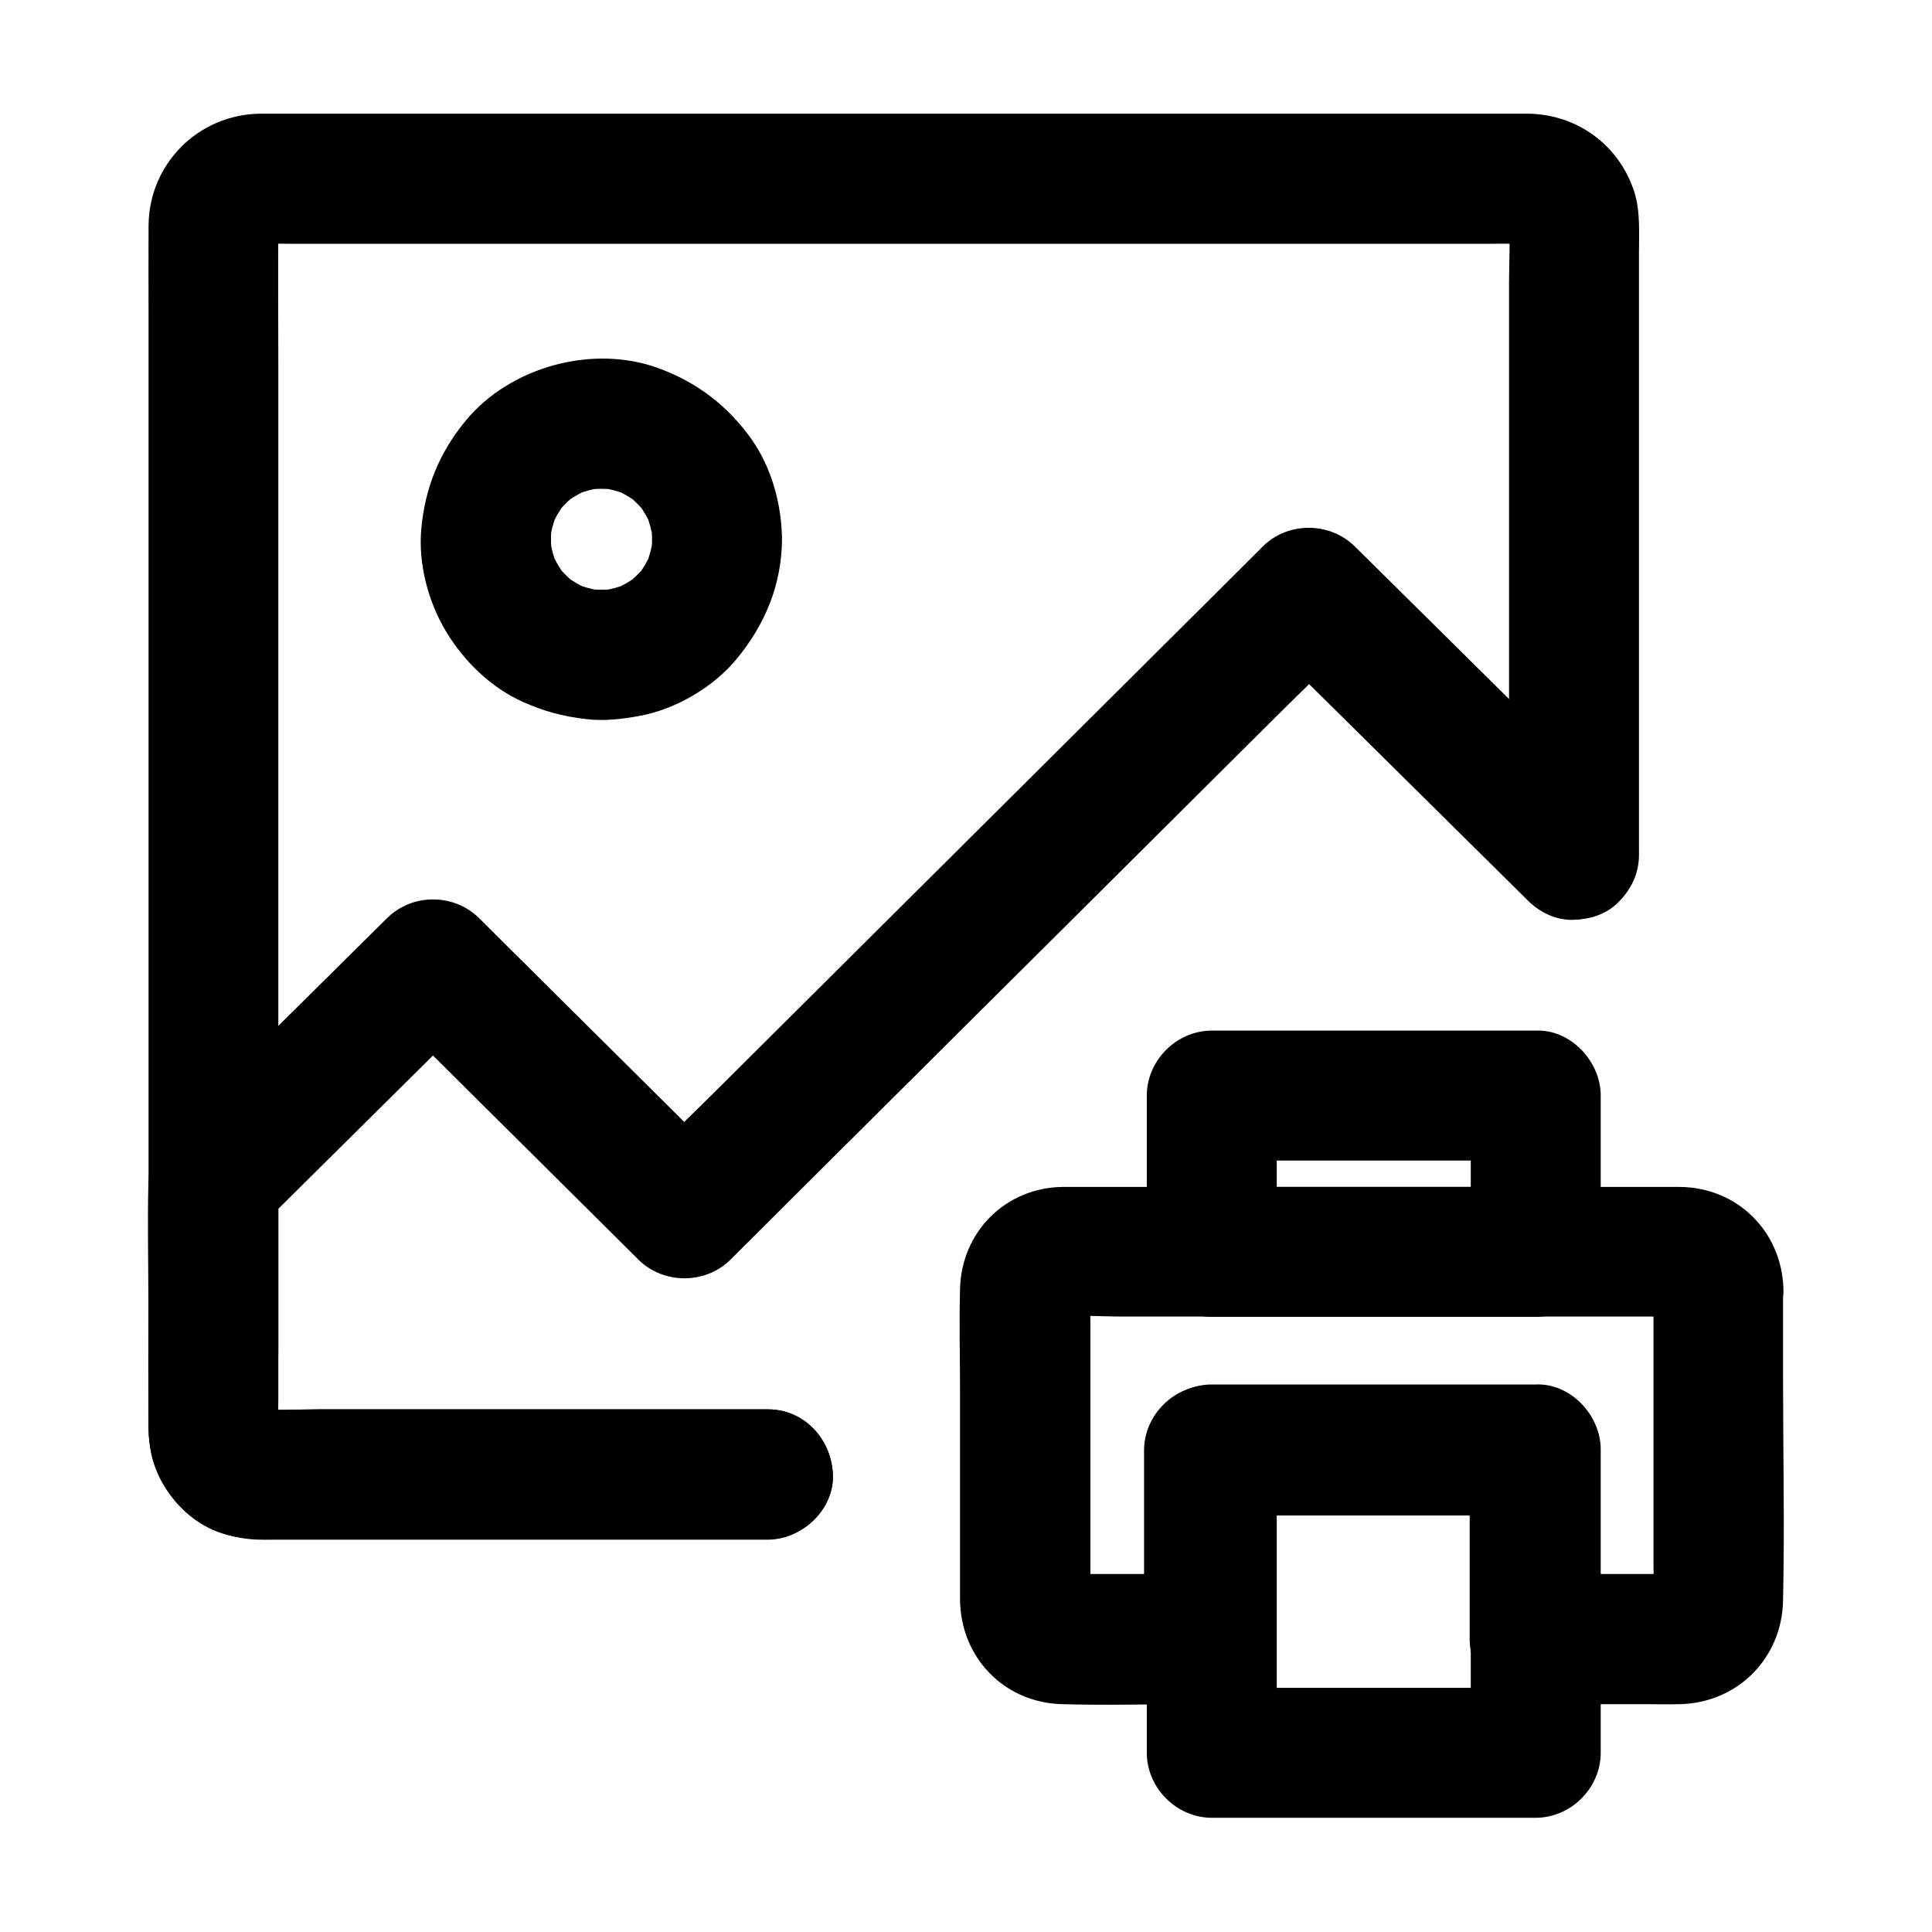 <?xml version="1.0" encoding="UTF-8"?>
<!-- Uploaded to: ICON Repo, www.iconrepo.com, Generator: ICON Repo Mixer Tools -->
<svg fill="#000000" width="800px" height="800px" version="1.1" viewBox="144 144 512 512" xmlns="http://www.w3.org/2000/svg">
 <g>
  <path d="m347.5 517.49h-46.25-72.668c-5.805 0-11.758 0.395-17.516-0.098 1.523 0.195 3.051 0.395 4.574 0.641-1.082-0.148-2.117-0.395-3.148-0.789 1.379 0.59 2.754 1.18 4.133 1.723-0.984-0.441-1.871-0.934-2.754-1.574 1.18 0.887 2.312 1.77 3.492 2.707-0.836-0.688-1.523-1.379-2.215-2.215 0.887 1.18 1.77 2.312 2.707 3.492-0.641-0.887-1.133-1.77-1.574-2.754 0.59 1.379 1.18 2.754 1.723 4.133-0.395-1.031-0.641-2.066-0.789-3.148 0.195 1.523 0.395 3.051 0.641 4.574-0.246-3.199-0.098-6.445-0.098-9.691v-23.172-76.508-92.891-79.902c0-12.793-0.098-25.535 0-38.328 0-0.59 0-1.18 0.098-1.77-0.195 1.523-0.395 3.051-0.641 4.574 0.148-1.082 0.395-2.117 0.789-3.148-0.59 1.379-1.18 2.754-1.723 4.133 0.441-0.984 0.934-1.871 1.574-2.754-0.887 1.18-1.77 2.312-2.707 3.492 0.688-0.836 1.379-1.523 2.215-2.215-1.18 0.887-2.312 1.77-3.492 2.707 0.887-0.641 1.77-1.133 2.754-1.574-1.379 0.59-2.754 1.18-4.133 1.723 1.031-0.395 2.066-0.641 3.148-0.789-1.523 0.195-3.051 0.395-4.574 0.641 3.297-0.297 6.691-0.098 10.035-0.098h24.5 36.262 44.281 48.562 49.25 45.656 38.574 27.652c4.328 0 8.66-0.051 12.941 0 0.59 0 1.18 0 1.82 0.098-1.523-0.195-3.051-0.395-4.574-0.641 1.082 0.148 2.117 0.395 3.148 0.789-1.379-0.59-2.754-1.18-4.133-1.723 0.984 0.441 1.871 0.934 2.754 1.574-1.18-0.887-2.312-1.77-3.492-2.707 0.836 0.688 1.523 1.379 2.215 2.215-0.887-1.18-1.77-2.312-2.707-3.492 0.641 0.887 1.133 1.77 1.574 2.754-0.59-1.379-1.18-2.754-1.723-4.133 0.395 1.031 0.641 2.066 0.789 3.148-0.195-1.523-0.395-3.051-0.641-4.574 0.492 5.758 0.098 11.66 0.098 17.418v39.805 48.66 41.969c0 6.84-0.148 13.629 0 20.469v0.297c0 9.004 7.922 17.613 17.219 17.219 9.348-0.395 17.219-7.578 17.219-17.219v-33.996-69.422-56.039c0-5.363 0.395-11.168-1.277-16.336-3.984-12.25-15.008-20.367-27.898-20.613h-1.871-29.57-55.645-69.668-71.391-61.5-39.262-7.477c-16.281 0.285-29.27 13.277-29.418 29.609-0.051 8.168 0 16.383 0 24.551v53.578 69.223 71.438 60.27 35.672c0 4.133-0.098 8.168 1.082 12.301 3.59 12.645 15.203 20.961 28.141 21.254 1.426 0.051 2.902 0 4.328 0h56.434 63.371 10.773c9.004 0 17.613-7.922 17.219-17.219-0.391-9.395-7.523-17.316-17.219-17.316z"/>
  <path d="m347.5 517.49h-46.25-72.668c-5.805 0-11.758 0.395-17.516-0.098 1.523 0.195 3.051 0.395 4.574 0.641-1.082-0.148-2.117-0.395-3.148-0.789 1.379 0.59 2.754 1.18 4.133 1.723-0.984-0.441-1.871-0.934-2.754-1.574 1.18 0.887 2.312 1.77 3.492 2.707-0.836-0.688-1.523-1.379-2.215-2.215 0.887 1.18 1.77 2.312 2.707 3.492-0.641-0.887-1.133-1.77-1.574-2.754 0.59 1.379 1.18 2.754 1.723 4.133-0.395-1.031-0.641-2.066-0.789-3.148 0.195 1.523 0.395 3.051 0.641 4.574-0.641-7.578-0.098-15.398-0.098-23.027v-35.621-8.316c-1.672 4.035-3.344 8.117-5.066 12.152 17.023-16.875 34.047-33.75 51.07-50.625 2.41-2.363 4.773-4.723 7.184-7.086h-24.355c7.527 7.477 15.008 14.906 22.535 22.387 11.957 11.855 23.91 23.762 35.867 35.621 2.754 2.707 5.461 5.461 8.215 8.168 6.594 6.543 17.711 6.594 24.355 0 5.461-5.461 10.973-10.922 16.434-16.383 13.188-13.086 26.32-26.223 39.508-39.312 15.941-15.844 31.883-31.734 47.824-47.578 13.777-13.727 27.551-27.406 41.328-41.133 6.691-6.641 13.531-13.137 20.074-19.977 0.098-0.098 0.195-0.195 0.297-0.297h-24.355c7.922 7.871 15.844 15.695 23.812 23.566 12.594 12.449 25.141 24.895 37.738 37.344 2.902 2.856 5.805 5.758 8.707 8.609 6.394 6.348 18.055 6.887 24.355 0 6.297-6.84 6.84-17.562 0-24.355-7.922-7.871-15.844-15.695-23.812-23.566-12.594-12.449-25.141-24.895-37.738-37.344-2.902-2.856-5.805-5.758-8.707-8.609-6.641-6.543-17.711-6.594-24.355 0-5.461 5.461-10.973 10.922-16.434 16.383-13.188 13.086-26.32 26.223-39.508 39.312-15.941 15.844-31.883 31.734-47.824 47.578-13.777 13.727-27.551 27.406-41.328 41.133-6.691 6.641-13.531 13.137-20.074 19.977-0.098 0.098-0.195 0.195-0.297 0.297h24.355c-7.527-7.477-15.008-14.906-22.535-22.387-11.957-11.855-23.91-23.762-35.867-35.621-2.754-2.707-5.461-5.461-8.215-8.168-6.641-6.594-17.711-6.594-24.355 0-15.254 15.105-30.504 30.207-45.758 45.363-3.344 3.297-6.691 6.641-10.035 9.938-0.738 0.738-1.477 1.477-2.215 2.215-3.445 3.59-5.117 7.969-5.266 12.891-0.246 10.43 0 20.91 0 31.34 0 10.973-0.051 21.895 0 32.867 0.051 13.188 8.512 26.074 21.844 29.078 3.59 0.836 6.988 0.887 10.629 0.887h68.586 61.992 1.133c9.004 0 17.613-7.922 17.219-17.219-0.391-9.25-7.523-17.172-17.219-17.172z"/>
  <path d="m316.8 286.94c0 1.379-0.098 2.754-0.297 4.082 0.195-1.523 0.395-3.051 0.641-4.574-0.395 2.656-1.082 5.215-2.066 7.676 0.59-1.379 1.18-2.754 1.723-4.133-1.031 2.41-2.312 4.625-3.887 6.742 0.887-1.18 1.77-2.312 2.707-3.492-1.723 2.215-3.691 4.184-5.902 5.902 1.18-0.887 2.312-1.77 3.492-2.707-2.117 1.574-4.328 2.856-6.742 3.887 1.379-0.59 2.754-1.18 4.133-1.723-2.461 0.984-5.019 1.672-7.676 2.066 1.523-0.195 3.051-0.395 4.574-0.641-2.754 0.344-5.461 0.344-8.215 0 1.523 0.195 3.051 0.395 4.574 0.641-2.656-0.395-5.215-1.082-7.676-2.066 1.379 0.59 2.754 1.18 4.133 1.723-2.41-1.031-4.625-2.312-6.742-3.887 1.18 0.887 2.312 1.77 3.492 2.707-2.215-1.723-4.184-3.691-5.902-5.902 0.887 1.18 1.77 2.312 2.707 3.492-1.574-2.117-2.856-4.328-3.887-6.742 0.59 1.379 1.18 2.754 1.723 4.133-0.984-2.461-1.672-5.019-2.066-7.676 0.195 1.523 0.395 3.051 0.641 4.574-0.344-2.754-0.344-5.461 0-8.215-0.195 1.523-0.395 3.051-0.641 4.574 0.395-2.656 1.082-5.215 2.066-7.676-0.59 1.379-1.18 2.754-1.723 4.133 1.031-2.41 2.312-4.625 3.887-6.742-0.887 1.18-1.77 2.312-2.707 3.492 1.723-2.215 3.691-4.184 5.902-5.902-1.18 0.887-2.312 1.77-3.492 2.707 2.117-1.574 4.328-2.856 6.742-3.887-1.379 0.59-2.754 1.18-4.133 1.723 2.461-0.984 5.019-1.672 7.676-2.066-1.523 0.195-3.051 0.395-4.574 0.641 2.754-0.344 5.461-0.344 8.215 0-1.523-0.195-3.051-0.395-4.574-0.641 2.656 0.395 5.215 1.082 7.676 2.066-1.379-0.59-2.754-1.18-4.133-1.723 2.41 1.031 4.625 2.312 6.742 3.887-1.18-0.887-2.312-1.77-3.492-2.707 2.215 1.723 4.184 3.691 5.902 5.902-0.887-1.18-1.77-2.312-2.707-3.492 1.574 2.117 2.856 4.328 3.887 6.742-0.59-1.379-1.18-2.754-1.723-4.133 0.984 2.461 1.672 5.019 2.066 7.676-0.195-1.523-0.395-3.051-0.641-4.574 0.199 1.426 0.297 2.754 0.297 4.133 0.098 9.004 7.871 17.664 17.219 17.219 9.25-0.395 17.32-7.578 17.219-17.219-0.098-9.348-2.754-19.039-8.168-26.668-6.297-8.809-14.367-14.957-24.551-18.695-17.465-6.394-39.312-0.395-51.117 13.922-6.988 8.461-10.773 17.809-11.758 28.684-0.836 9.25 1.82 19.336 6.641 27.305 4.676 7.723 11.758 14.66 20.023 18.402 5.758 2.609 10.727 3.938 16.973 4.676 4.82 0.59 9.691 0 14.465-0.887 9.496-1.82 19.285-7.578 25.438-15.008 7.578-9.152 11.957-19.73 12.055-31.684 0.098-9.004-7.969-17.613-17.219-17.219-9.445 0.395-17.121 7.527-17.219 17.172z"/>
  <path d="m582.19 485.46v73.359c0 3.641 0.297 7.379-0.098 11.02 0.195-1.523 0.395-3.051 0.641-4.574-0.148 0.887-0.395 1.672-0.688 2.508 0.59-1.379 1.18-2.754 1.723-4.133-0.344 0.789-0.789 1.477-1.277 2.215 0.887-1.18 1.77-2.312 2.707-3.492-0.543 0.641-1.133 1.23-1.77 1.77 1.18-0.887 2.312-1.77 3.492-2.707-0.688 0.492-1.426 0.934-2.215 1.277 1.379-0.59 2.754-1.18 4.133-1.723-0.836 0.297-1.625 0.543-2.508 0.688 1.523-0.195 3.051-0.395 4.574-0.641-2.215 0.246-4.527 0.098-6.742 0.098h-13.43-19.828l17.219 17.219v-43.691-6.297c0-9.297-7.871-17.219-17.219-17.219h-29.227-46.594-10.676c-9.297 0-17.219 7.871-17.219 17.219v43.691 6.297l17.219-17.219h-19.977-13.332c-2.312 0-4.676 0.148-6.938-0.098 1.523 0.195 3.051 0.395 4.574 0.641-0.836-0.148-1.625-0.344-2.461-0.688 1.379 0.59 2.754 1.18 4.133 1.723-0.789-0.344-1.477-0.738-2.164-1.277 1.18 0.887 2.312 1.77 3.492 2.707-0.641-0.543-1.23-1.082-1.77-1.77 0.887 1.18 1.77 2.312 2.707 3.492-0.492-0.688-0.887-1.379-1.277-2.164 0.59 1.379 1.18 2.754 1.723 4.133-0.297-0.789-0.543-1.625-0.688-2.461 0.195 1.523 0.395 3.051 0.641 4.574-0.297-3.051-0.098-6.199-0.098-9.25v-19.926-45.363c0-3.738-0.297-7.625 0.098-11.316-0.195 1.523-0.395 3.051-0.641 4.574 0.148-0.836 0.344-1.625 0.688-2.461-0.59 1.379-1.18 2.754-1.723 4.133 0.344-0.789 0.738-1.477 1.277-2.164-0.887 1.18-1.77 2.312-2.707 3.492 0.543-0.641 1.082-1.23 1.77-1.77-1.18 0.887-2.312 1.77-3.492 2.707 0.688-0.492 1.379-0.887 2.164-1.277-1.379 0.59-2.754 1.18-4.133 1.723 0.789-0.297 1.625-0.543 2.461-0.688-1.523 0.195-3.051 0.395-4.574 0.641 5.707-0.59 11.66-0.098 17.367-0.098h39.559 88.906 14.613c2.164 0 4.43-0.148 6.594 0.098-1.523-0.195-3.051-0.395-4.574-0.641 0.836 0.148 1.625 0.344 2.461 0.688-1.379-0.59-2.754-1.18-4.133-1.723 0.789 0.344 1.477 0.738 2.164 1.277-1.18-0.887-2.312-1.77-3.492-2.707 0.641 0.543 1.23 1.082 1.77 1.77-0.887-1.18-1.77-2.312-2.707-3.492 0.492 0.688 0.887 1.379 1.277 2.164-0.59-1.379-1.18-2.754-1.723-4.133 0.297 0.789 0.543 1.625 0.688 2.461-0.195-1.523-0.395-3.051-0.641-4.574-0.102 0.492-0.102 0.934-0.102 1.379 0.297 9.004 7.723 17.664 17.219 17.219 9.055-0.395 17.562-7.578 17.219-17.219-0.492-15.152-12.25-26.812-27.504-26.914h-6.988-31.488-88.02-30.652-6.297c-15.152 0.148-26.863 11.855-27.258 26.961-0.246 9.004 0 18.105 0 27.109v43.641 11.609c0.098 15.301 11.609 27.305 26.914 27.75 11.66 0.344 23.418 0 35.078 0h3.789c9.297 0 17.219-7.871 17.219-17.219v-43.691-6.297l-17.219 17.219h29.227 46.594 10.676c-5.758-5.758-11.465-11.465-17.219-17.219v43.691 6.297c0 9.297 7.871 17.219 17.219 17.219h28.535c3.394 0 6.789 0.098 10.184 0 15.152-0.441 26.812-12.25 27.109-27.406 0.441-19.828 0-39.703 0-59.531v-23.223c0-9.004-7.922-17.613-17.219-17.219-9.195 0.445-17.117 7.578-17.117 17.223z"/>
  <path d="m533.77 434.34v41.426c5.758-5.758 11.465-11.465 17.219-17.219h-28.93-46.348-10.578c5.758 5.758 11.465 11.465 17.219 17.219v-41.426c-5.758 5.758-11.465 11.465-17.219 17.219h28.93 46.348 10.578c9.004 0 17.613-7.922 17.219-17.219-0.395-9.348-7.578-17.219-17.219-17.219h-28.93-46.348-10.578c-9.297 0-17.219 7.871-17.219 17.219v41.426c0 9.297 7.871 17.219 17.219 17.219h28.93 46.348 10.578c9.297 0 17.219-7.871 17.219-17.219v-41.426c0-9.004-7.922-17.613-17.219-17.219-9.348 0.441-17.219 7.574-17.219 17.219z"/>
  <path d="m533.77 528.12v70.453 9.938l17.219-17.219h-28.93-46.348-10.578c5.758 5.758 11.465 11.465 17.219 17.219v-70.453-9.938c-5.758 5.758-11.465 11.465-17.219 17.219h28.93 46.348 10.578c9.004 0 17.613-7.922 17.219-17.219-0.395-9.348-7.578-17.219-17.219-17.219h-28.93-46.348-10.578c-9.297 0-17.219 7.871-17.219 17.219v70.453 9.938c0 9.297 7.871 17.219 17.219 17.219h28.93 46.348 10.578c9.297 0 17.219-7.871 17.219-17.219v-70.453-9.938c0-9.004-7.922-17.613-17.219-17.219-9.348 0.391-17.219 7.574-17.219 17.219z"/>
 </g>
</svg>